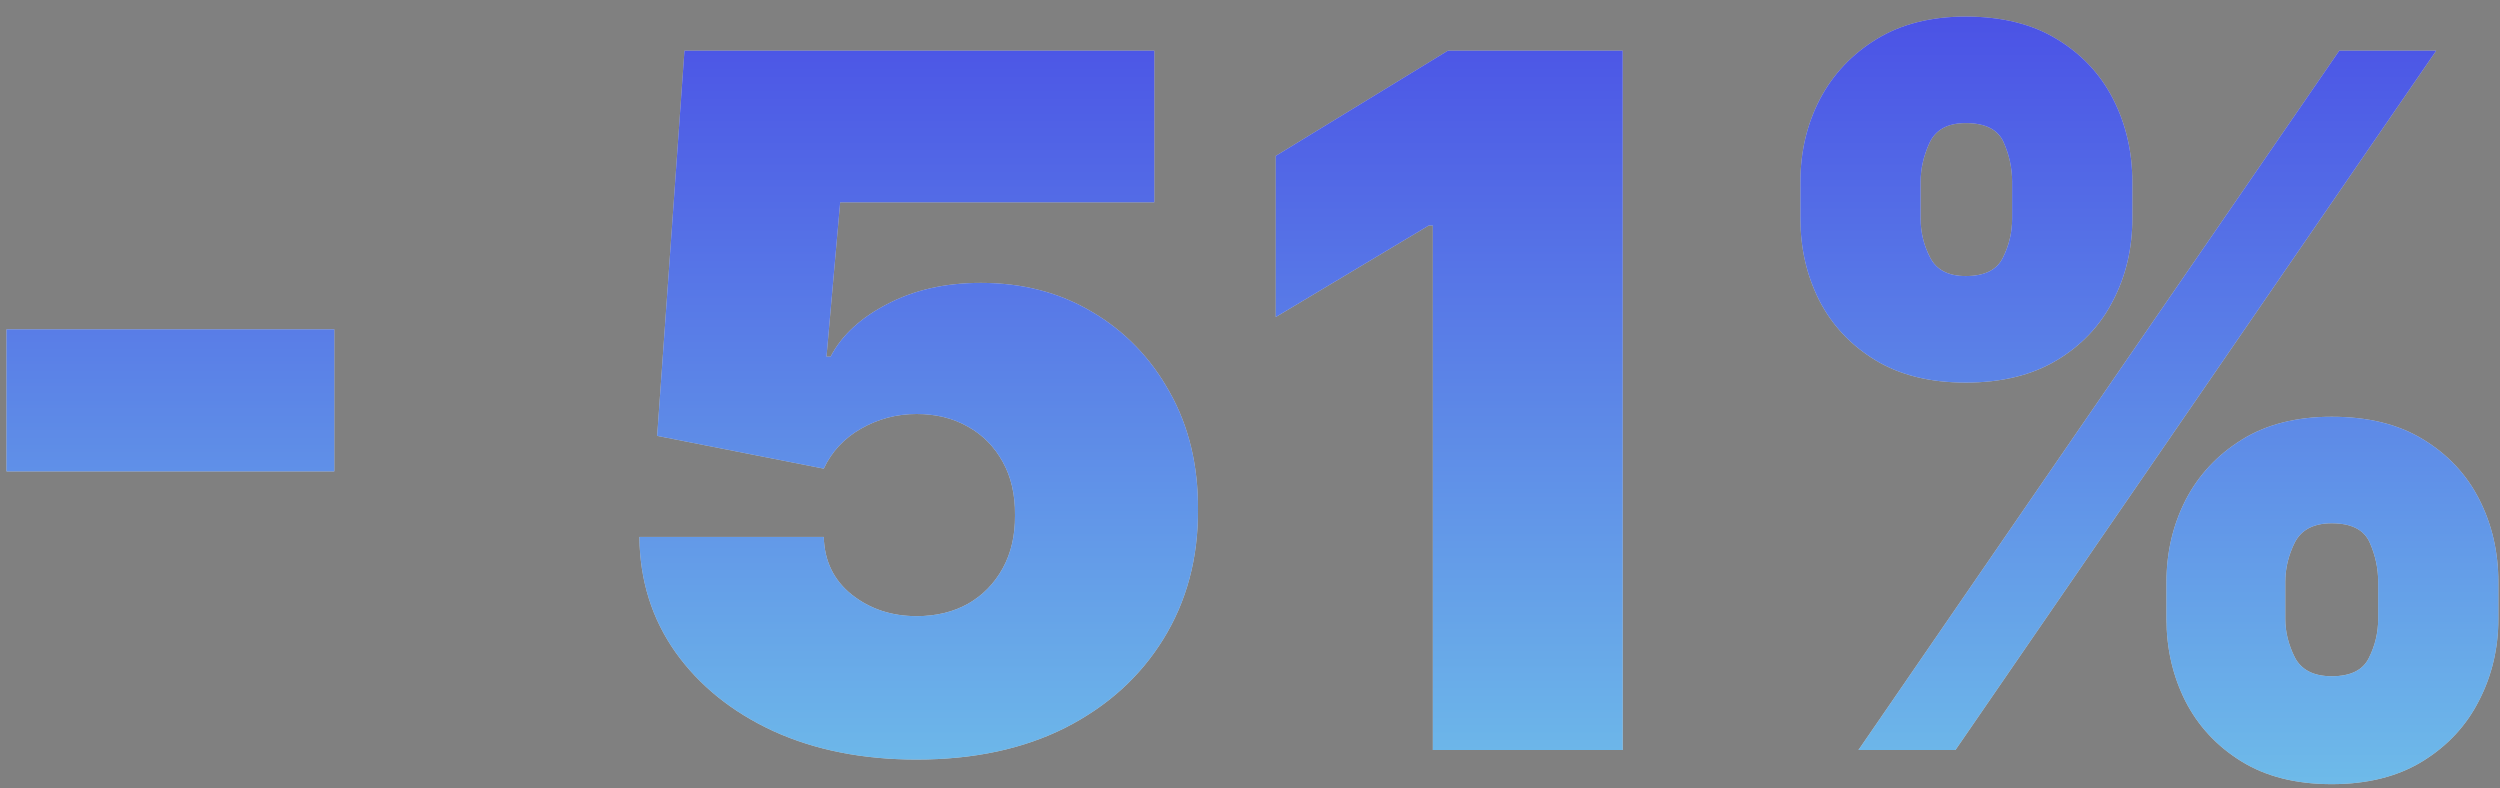 <?xml version="1.0" encoding="UTF-8"?> <svg xmlns="http://www.w3.org/2000/svg" width="130" height="41" viewBox="0 0 130 41" fill="none"><rect x="0" y="0" width="130" height="41" fill="#808080" stroke="none"/> <path d="M17.384 17.125V24.511H0.338V17.125H17.384ZM47.666 39.497C44.872 39.497 42.392 39.006 40.226 38.023C38.072 37.029 36.373 35.662 35.13 33.922C33.899 32.182 33.272 30.181 33.248 27.921H42.836C42.872 29.175 43.357 30.175 44.292 30.921C45.239 31.667 46.364 32.04 47.666 32.04C48.672 32.04 49.56 31.827 50.329 31.401C51.099 30.963 51.702 30.347 52.14 29.554C52.578 28.761 52.791 27.838 52.779 26.784C52.791 25.719 52.578 24.796 52.14 24.014C51.702 23.221 51.099 22.611 50.329 22.185C49.56 21.747 48.672 21.528 47.666 21.528C46.624 21.528 45.659 21.783 44.772 22.292C43.896 22.789 43.251 23.482 42.836 24.369L34.172 22.665L35.592 2.636H60.024V10.52H43.689L42.978 18.546H43.191C43.76 17.445 44.742 16.533 46.139 15.811C47.536 15.077 49.157 14.71 51.004 14.71C53.17 14.71 55.1 15.213 56.792 16.22C58.497 17.226 59.84 18.616 60.823 20.392C61.817 22.156 62.308 24.192 62.297 26.5C62.308 29.033 61.705 31.282 60.485 33.247C59.278 35.2 57.579 36.733 55.39 37.846C53.2 38.947 50.625 39.497 47.666 39.497ZM84.38 2.636V39H74.508V11.727H74.295L66.34 16.486V8.105L75.289 2.636H84.38ZM112.656 32.182V30.264C112.656 28.725 112.988 27.305 113.65 26.003C114.325 24.701 115.302 23.653 116.58 22.86C117.858 22.067 119.415 21.671 121.25 21.671C123.132 21.671 124.712 22.061 125.991 22.842C127.281 23.624 128.257 24.665 128.92 25.967C129.583 27.269 129.915 28.702 129.915 30.264V32.182C129.915 33.721 129.577 35.141 128.903 36.443C128.24 37.745 127.263 38.793 125.973 39.586C124.683 40.379 123.108 40.776 121.25 40.776C119.391 40.776 117.823 40.379 116.545 39.586C115.266 38.793 114.296 37.745 113.633 36.443C112.982 35.141 112.656 33.721 112.656 32.182ZM118.835 30.264V32.182C118.835 32.856 119.001 33.525 119.332 34.188C119.675 34.839 120.315 35.165 121.25 35.165C122.232 35.165 122.877 34.845 123.185 34.206C123.505 33.567 123.665 32.892 123.665 32.182V30.264C123.665 29.554 123.517 28.867 123.221 28.204C122.925 27.542 122.268 27.21 121.25 27.21C120.315 27.21 119.675 27.542 119.332 28.204C119.001 28.867 118.835 29.554 118.835 30.264ZM93.622 11.372V9.455C93.622 7.892 93.959 6.46 94.634 5.158C95.321 3.856 96.303 2.814 97.582 2.033C98.86 1.251 100.405 0.861 102.216 0.861C104.098 0.861 105.678 1.251 106.956 2.033C108.247 2.814 109.223 3.856 109.886 5.158C110.549 6.46 110.881 7.892 110.881 9.455V11.372C110.881 12.935 110.543 14.361 109.868 15.651C109.206 16.942 108.229 17.971 106.939 18.741C105.648 19.51 104.074 19.895 102.216 19.895C100.357 19.895 98.789 19.504 97.51 18.723C96.232 17.942 95.261 16.906 94.599 15.616C93.948 14.325 93.622 12.911 93.622 11.372ZM99.872 9.455V11.372C99.872 12.082 100.038 12.757 100.369 13.396C100.701 14.036 101.316 14.355 102.216 14.355C103.198 14.355 103.843 14.036 104.151 13.396C104.471 12.757 104.631 12.082 104.631 11.372V9.455C104.631 8.744 104.483 8.058 104.187 7.395C103.891 6.732 103.234 6.401 102.216 6.401C101.281 6.401 100.653 6.744 100.334 7.43C100.026 8.105 99.872 8.78 99.872 9.455ZM96.64 39L121.64 2.636H126.683L101.683 39H96.64Z" fill="white" fill-opacity="0.8"></path> <path d="M17.384 17.125V24.511H0.338V17.125H17.384ZM47.666 39.497C44.872 39.497 42.392 39.006 40.226 38.023C38.072 37.029 36.373 35.662 35.13 33.922C33.899 32.182 33.272 30.181 33.248 27.921H42.836C42.872 29.175 43.357 30.175 44.292 30.921C45.239 31.667 46.364 32.04 47.666 32.04C48.672 32.04 49.56 31.827 50.329 31.401C51.099 30.963 51.702 30.347 52.14 29.554C52.578 28.761 52.791 27.838 52.779 26.784C52.791 25.719 52.578 24.796 52.14 24.014C51.702 23.221 51.099 22.611 50.329 22.185C49.56 21.747 48.672 21.528 47.666 21.528C46.624 21.528 45.659 21.783 44.772 22.292C43.896 22.789 43.251 23.482 42.836 24.369L34.172 22.665L35.592 2.636H60.024V10.52H43.689L42.978 18.546H43.191C43.76 17.445 44.742 16.533 46.139 15.811C47.536 15.077 49.157 14.71 51.004 14.71C53.17 14.71 55.1 15.213 56.792 16.22C58.497 17.226 59.84 18.616 60.823 20.392C61.817 22.156 62.308 24.192 62.297 26.5C62.308 29.033 61.705 31.282 60.485 33.247C59.278 35.2 57.579 36.733 55.39 37.846C53.2 38.947 50.625 39.497 47.666 39.497ZM84.38 2.636V39H74.508V11.727H74.295L66.34 16.486V8.105L75.289 2.636H84.38ZM112.656 32.182V30.264C112.656 28.725 112.988 27.305 113.65 26.003C114.325 24.701 115.302 23.653 116.58 22.86C117.858 22.067 119.415 21.671 121.25 21.671C123.132 21.671 124.712 22.061 125.991 22.842C127.281 23.624 128.257 24.665 128.92 25.967C129.583 27.269 129.915 28.702 129.915 30.264V32.182C129.915 33.721 129.577 35.141 128.903 36.443C128.24 37.745 127.263 38.793 125.973 39.586C124.683 40.379 123.108 40.776 121.25 40.776C119.391 40.776 117.823 40.379 116.545 39.586C115.266 38.793 114.296 37.745 113.633 36.443C112.982 35.141 112.656 33.721 112.656 32.182ZM118.835 30.264V32.182C118.835 32.856 119.001 33.525 119.332 34.188C119.675 34.839 120.315 35.165 121.25 35.165C122.232 35.165 122.877 34.845 123.185 34.206C123.505 33.567 123.665 32.892 123.665 32.182V30.264C123.665 29.554 123.517 28.867 123.221 28.204C122.925 27.542 122.268 27.21 121.25 27.21C120.315 27.21 119.675 27.542 119.332 28.204C119.001 28.867 118.835 29.554 118.835 30.264ZM93.622 11.372V9.455C93.622 7.892 93.959 6.46 94.634 5.158C95.321 3.856 96.303 2.814 97.582 2.033C98.86 1.251 100.405 0.861 102.216 0.861C104.098 0.861 105.678 1.251 106.956 2.033C108.247 2.814 109.223 3.856 109.886 5.158C110.549 6.46 110.881 7.892 110.881 9.455V11.372C110.881 12.935 110.543 14.361 109.868 15.651C109.206 16.942 108.229 17.971 106.939 18.741C105.648 19.51 104.074 19.895 102.216 19.895C100.357 19.895 98.789 19.504 97.51 18.723C96.232 17.942 95.261 16.906 94.599 15.616C93.948 14.325 93.622 12.911 93.622 11.372ZM99.872 9.455V11.372C99.872 12.082 100.038 12.757 100.369 13.396C100.701 14.036 101.316 14.355 102.216 14.355C103.198 14.355 103.843 14.036 104.151 13.396C104.471 12.757 104.631 12.082 104.631 11.372V9.455C104.631 8.744 104.483 8.058 104.187 7.395C103.891 6.732 103.234 6.401 102.216 6.401C101.281 6.401 100.653 6.744 100.334 7.43C100.026 8.105 99.872 8.78 99.872 9.455ZM96.64 39L121.64 2.636H126.683L101.683 39H96.64Z" fill="url(#paint0_linear_5_761)" fill-opacity="0.8"></path> <defs> <linearGradient id="paint0_linear_5_761" x1="65.5" y1="-10" x2="65.5" y2="51" gradientUnits="userSpaceOnUse"> <stop stop-color="#180AE4"></stop> <stop offset="1" stop-color="#5BD1EB"></stop> </linearGradient> </defs> </svg> 